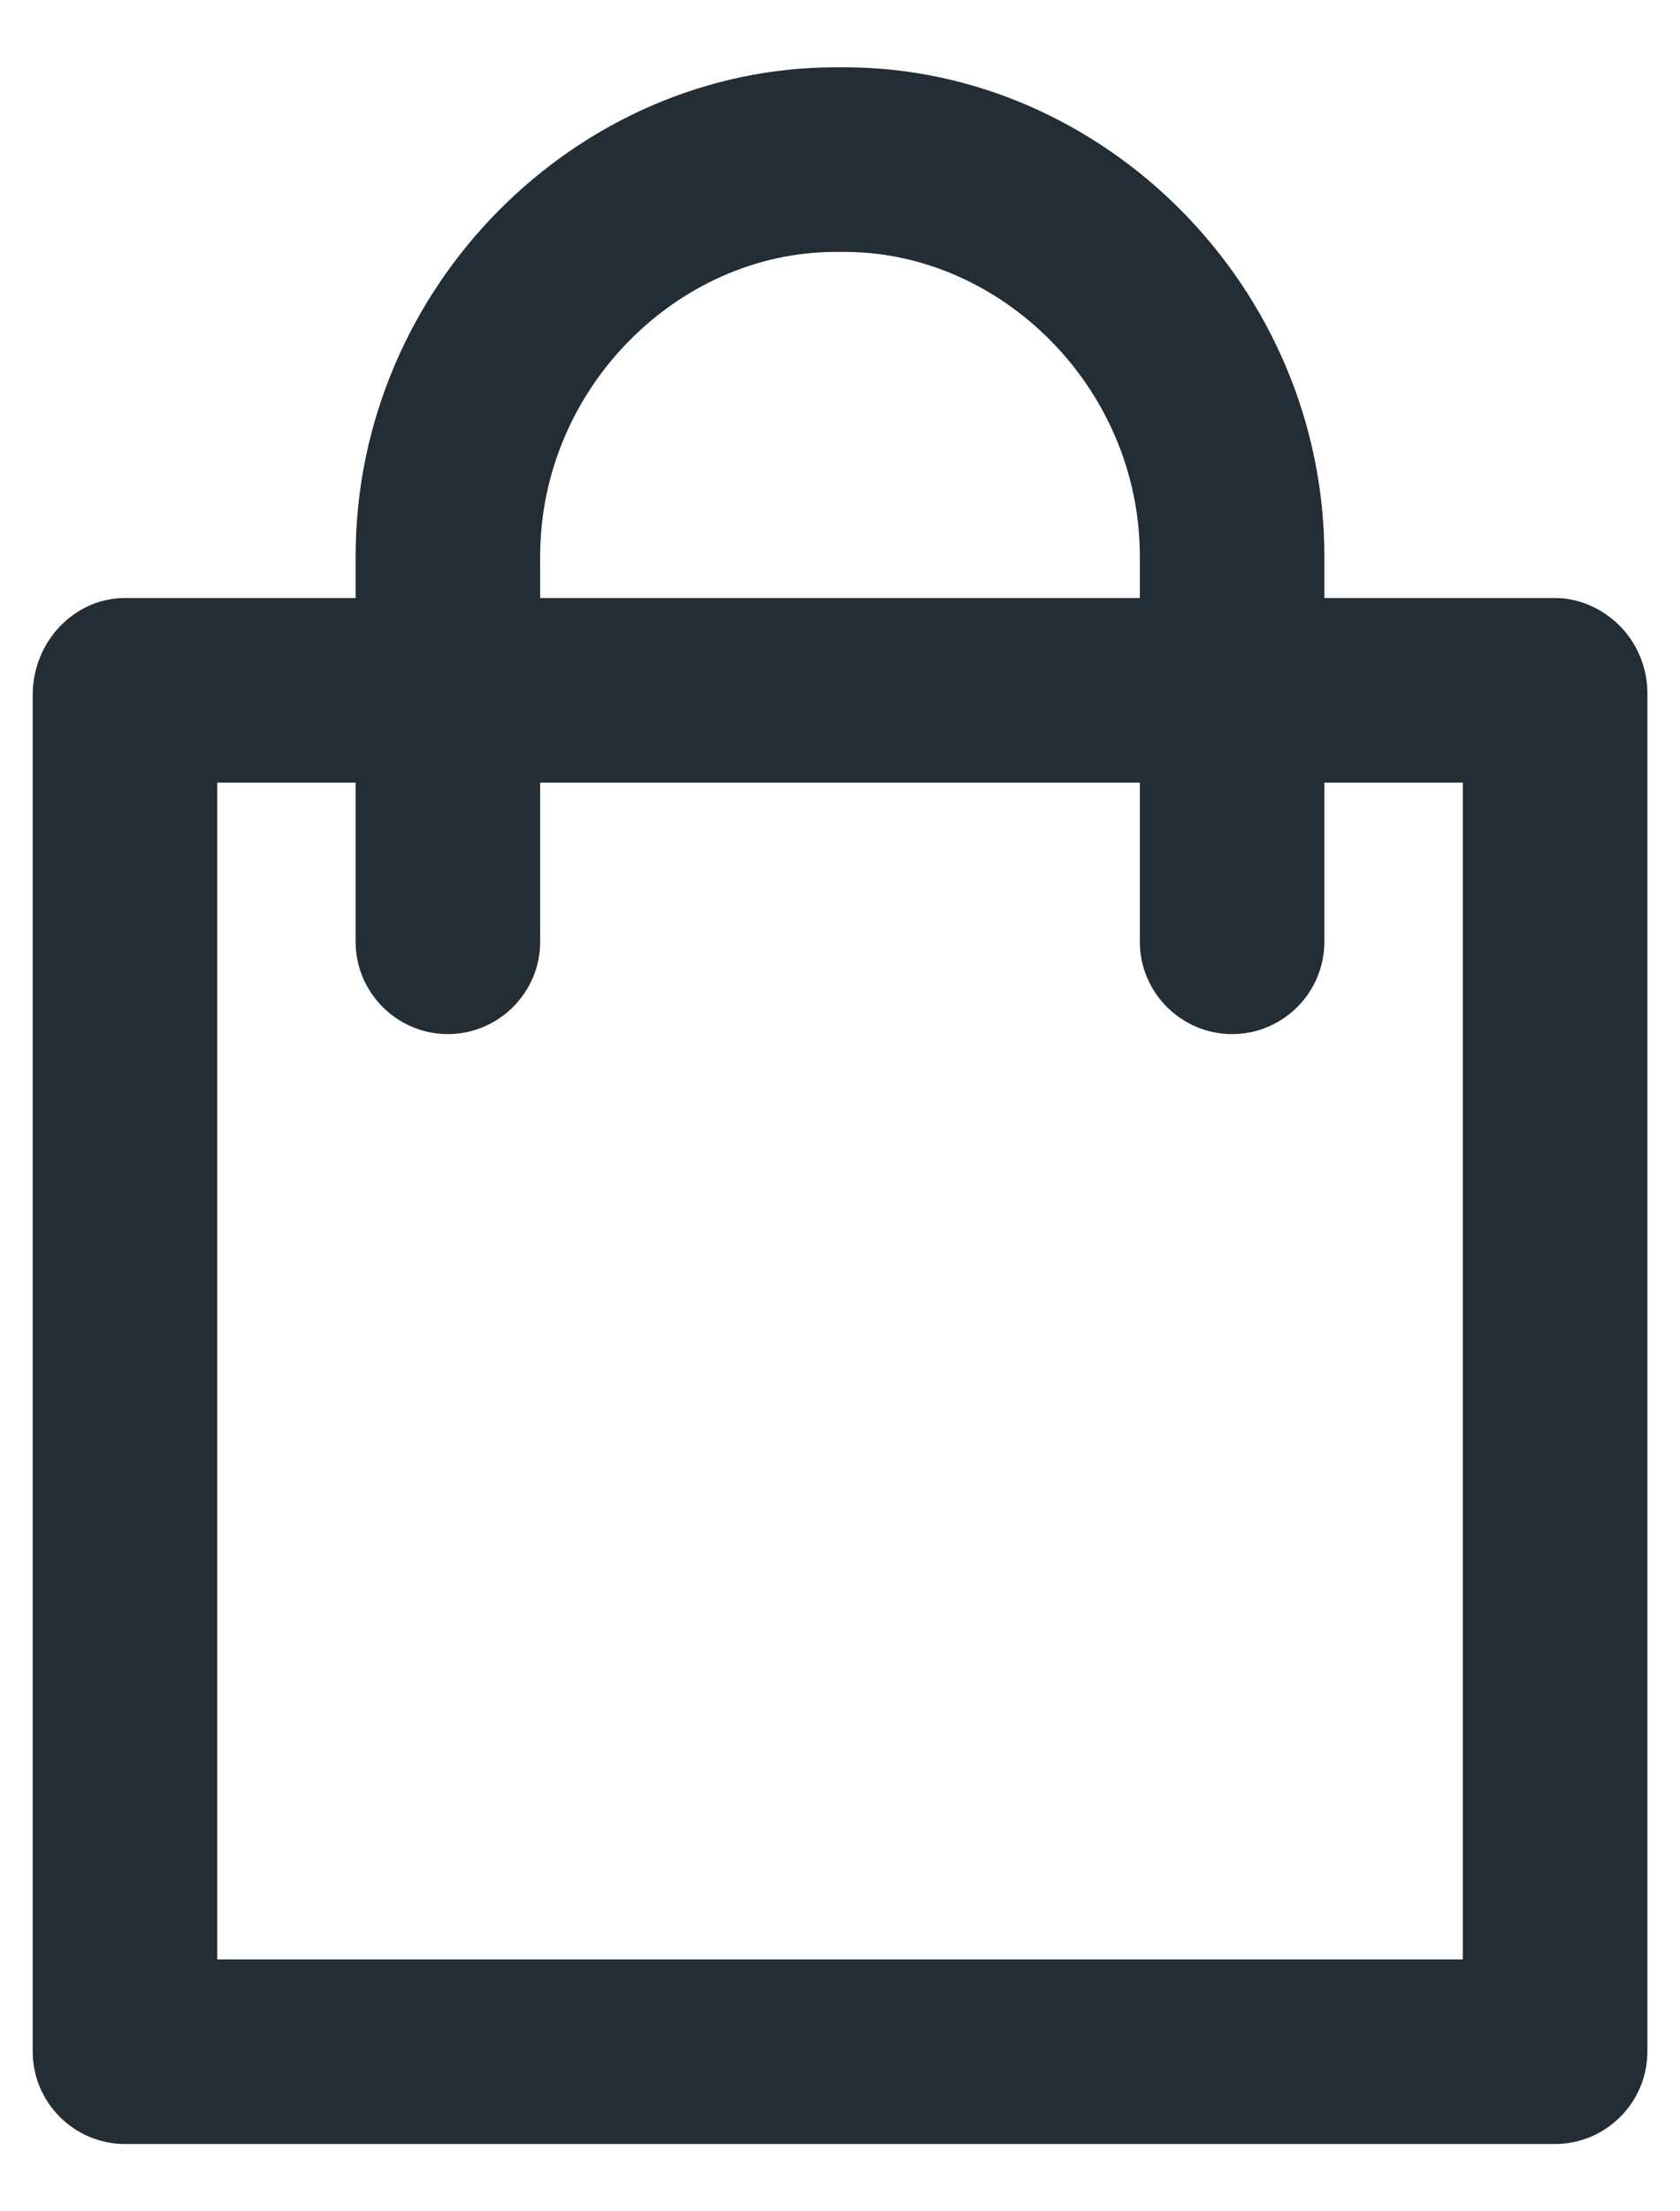 <svg width="19" height="25" viewBox="0 0 19 25" fill="none" xmlns="http://www.w3.org/2000/svg">
<path d="M18.317 7.074C18.135 6.891 17.874 6.761 17.587 6.761H14.978V6.291C14.978 3.239 12.474 0.761 9.552 0.761H9.448C6.526 0.761 4.022 3.239 4.022 6.291V6.761H1.413C0.839 6.761 0.37 7.256 0.37 7.856V23.195C0.37 23.769 0.839 24.239 1.413 24.239H17.587C18.161 24.239 18.631 23.769 18.631 23.195V7.83C18.631 7.569 18.526 7.282 18.317 7.074ZM6.109 6.291C6.109 4.387 7.674 2.848 9.448 2.848H9.552C11.326 2.848 12.891 4.387 12.891 6.291V6.761H6.109V6.291ZM16.544 22.152H2.457V8.848H4.022V10.648C4.022 11.222 4.491 11.691 5.065 11.691C5.639 11.691 6.109 11.222 6.109 10.648V8.848H12.891V10.648C12.891 11.222 13.361 11.691 13.935 11.691C14.509 11.691 14.978 11.222 14.978 10.648V8.848H16.544V22.152Z" fill="#222D35"/>
</svg>
